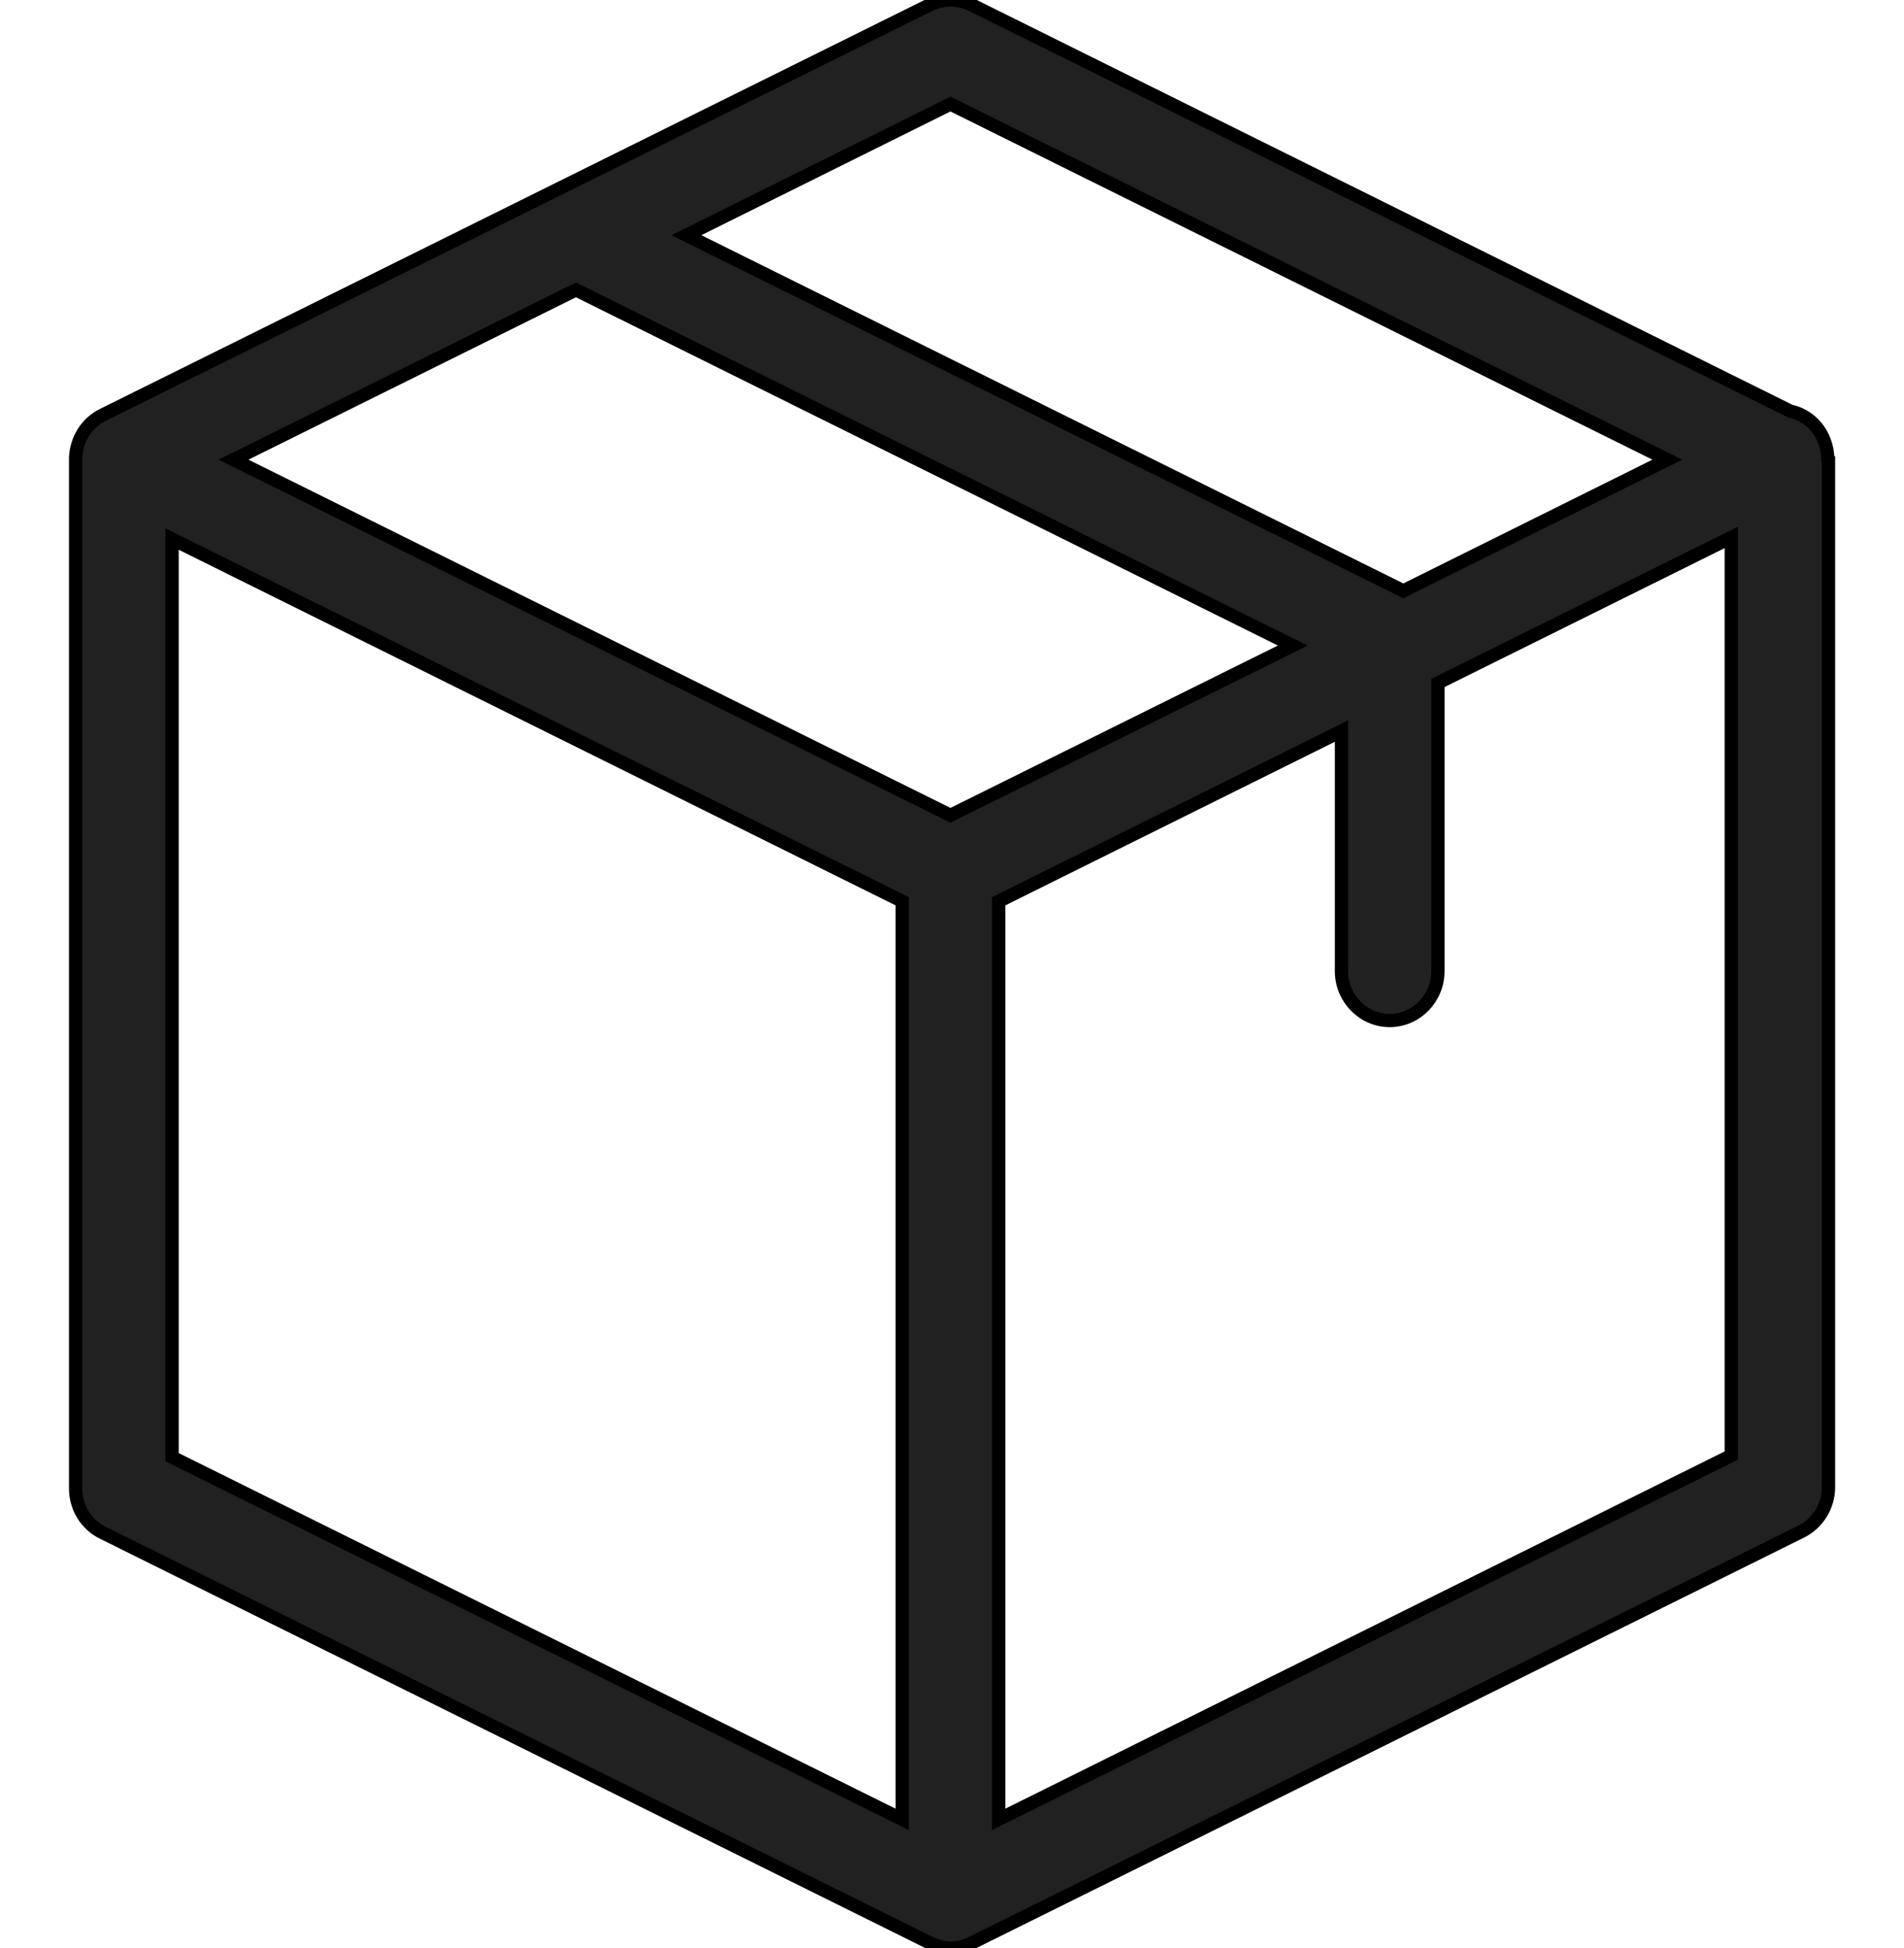 <?xml version="1.0" encoding="UTF-8"?> <svg xmlns="http://www.w3.org/2000/svg" width="43" height="44" viewBox="0 0 43 44" fill="none"> <g clip-path="url(#clip0)"> <path d="M41.277 10.373C41.277 10.206 41.241 10.039 41.168 9.881C41.023 9.565 40.742 9.352 40.433 9.287L21.946 0.111C21.646 -0.037 21.293 -0.037 20.993 0.111L2.325 9.37C1.962 9.547 1.726 9.918 1.708 10.336V10.345C1.708 10.355 1.708 10.364 1.708 10.382V33.618C1.708 34.045 1.943 34.435 2.325 34.62L20.993 43.879C21.002 43.879 21.002 43.879 21.011 43.889C21.038 43.898 21.066 43.907 21.093 43.926C21.102 43.926 21.111 43.935 21.129 43.935C21.156 43.944 21.184 43.954 21.211 43.963C21.22 43.963 21.229 43.972 21.238 43.972C21.265 43.981 21.302 43.981 21.329 43.991C21.338 43.991 21.347 43.991 21.356 43.991C21.392 43.991 21.438 44 21.474 44C21.51 44 21.556 44 21.592 43.991C21.601 43.991 21.61 43.991 21.619 43.991C21.646 43.991 21.683 43.981 21.71 43.972C21.719 43.972 21.728 43.963 21.737 43.963C21.765 43.954 21.792 43.944 21.819 43.935C21.828 43.935 21.837 43.926 21.855 43.926C21.883 43.916 21.91 43.907 21.937 43.889C21.946 43.889 21.946 43.889 21.955 43.879L40.678 34.593C41.05 34.407 41.295 34.017 41.295 33.59V10.401C41.277 10.392 41.277 10.382 41.277 10.373ZM21.465 2.35L37.656 10.382L31.693 13.345L15.502 5.312L21.465 2.35ZM21.465 18.415L5.274 10.382L13.007 6.547L29.197 14.58L21.465 18.415ZM3.886 12.175L20.376 20.356V41.093L3.886 32.912V12.175ZM22.554 41.093V20.356L30.296 16.512V21.935C30.296 22.548 30.786 23.049 31.385 23.049C31.984 23.049 32.474 22.548 32.474 21.935V15.425L39.099 12.138V32.875L22.554 41.093Z" fill="#212121" stroke="black" stroke-width="0.3"></path> </g> <defs> <clipPath id="clip0"> <rect width="43" height="44" fill="white"></rect> </clipPath> </defs> </svg> 